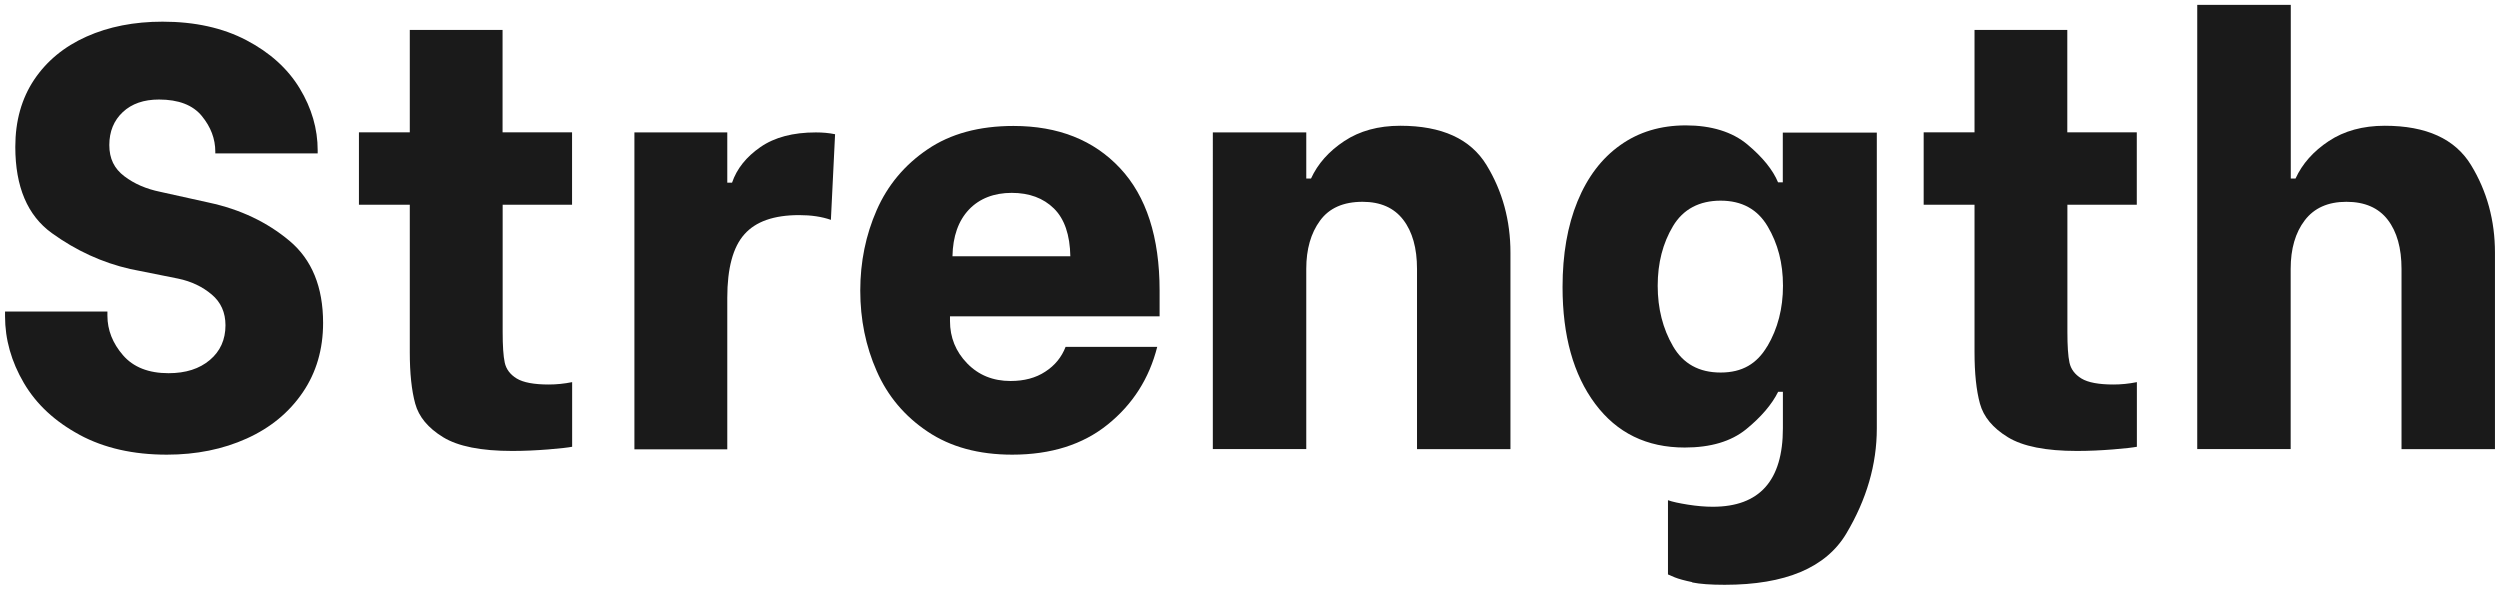 <?xml version="1.0" encoding="UTF-8"?>
<svg id="_图层_1" data-name="图层_1" xmlns="http://www.w3.org/2000/svg" version="1.1" viewBox="0 0 263 62">
  <!-- Generator: Adobe Illustrator 29.0.0, SVG Export Plug-In . SVG Version: 2.1.0 Build 186)  -->
  <defs>
    <style>
      .st0 {
        fill: #1a1a1a;
      }
    </style>
  </defs>
  <path class="st0" d="M8.37,45.74c-2.58-1.39-4.54-3.2-5.86-5.45-1.32-2.25-1.98-4.59-1.98-7.02v-.5h10.77v.44c0,1.51.55,2.9,1.64,4.16,1.09,1.26,2.69,1.89,4.79,1.89,1.81,0,3.25-.46,4.35-1.39,1.09-.92,1.64-2.14,1.64-3.65,0-1.34-.48-2.43-1.45-3.24-.97-.82-2.14-1.38-3.53-1.67l-5.04-1.01c-2.94-.67-5.69-1.93-8.25-3.78-2.56-1.85-3.84-4.87-3.84-9.07,0-2.73.66-5.08,1.98-7.06,1.32-1.97,3.16-3.49,5.51-4.54,2.35-1.05,5.02-1.57,8-1.57,3.4,0,6.34.65,8.82,1.95,2.48,1.3,4.35,2.99,5.61,5.07,1.26,2.08,1.89,4.25,1.89,6.52v.32h-10.77v-.19c0-1.34-.47-2.59-1.42-3.75-.94-1.15-2.45-1.73-4.5-1.73-1.6,0-2.87.44-3.81,1.32-.94.88-1.42,2.04-1.42,3.47s.52,2.48,1.58,3.28c1.05.8,2.31,1.34,3.78,1.64l5.1,1.13c3.32.71,6.15,2.06,8.5,4.03,2.35,1.97,3.53,4.85,3.53,8.63,0,2.77-.71,5.21-2.14,7.31-1.43,2.1-3.39,3.72-5.89,4.85-2.5,1.13-5.3,1.7-8.41,1.7-3.53,0-6.58-.69-9.17-2.08Z"/>
  <path class="st0" d="M52.88,21.55v13.36c0,1.47.07,2.55.22,3.24.15.69.57,1.25,1.26,1.67.69.42,1.82.63,3.37.63.8,0,1.62-.08,2.46-.25v6.8c-.42.08-1.26.18-2.52.28-1.26.1-2.52.16-3.78.16-3.28,0-5.7-.48-7.28-1.45-1.58-.97-2.55-2.14-2.93-3.53s-.57-3.19-.57-5.42v-15.5h-5.35v-7.62h5.35V3.15h9.76v10.77h7.31v7.62h-7.31Z"/>
  <path class="st0" d="M66.74,13.93h9.77v5.29h.5c.5-1.47,1.5-2.72,2.99-3.75,1.49-1.03,3.43-1.54,5.83-1.54.71,0,1.39.06,2.02.19l-.44,9.01c-.97-.34-2.08-.5-3.34-.5-2.65,0-4.57.67-5.76,2.02-1.2,1.34-1.8,3.57-1.8,6.68v15.94h-9.77V13.93Z"/>
  <path class="st0" d="M97.58,45.4c-2.42-1.62-4.2-3.74-5.35-6.36-1.16-2.62-1.73-5.45-1.73-8.47s.58-5.85,1.73-8.47c1.15-2.62,2.94-4.76,5.35-6.39,2.41-1.64,5.43-2.46,9.04-2.46,4.7,0,8.44,1.48,11.21,4.44,2.77,2.96,4.16,7.26,4.16,12.88v2.71h-22.05v.5c0,1.72.6,3.2,1.8,4.44,1.2,1.24,2.72,1.86,4.57,1.86,1.43,0,2.65-.32,3.65-.98,1.01-.65,1.72-1.52,2.14-2.61h9.64c-.84,3.32-2.57,6.04-5.2,8.16-2.62,2.12-5.98,3.18-10.05,3.18-3.53,0-6.5-.81-8.91-2.43ZM112.6,26.97c-.04-2.27-.62-3.95-1.73-5.04-1.11-1.09-2.59-1.64-4.44-1.64s-3.39.59-4.5,1.76c-1.11,1.18-1.69,2.81-1.73,4.91h12.41Z"/>
  <path class="st0" d="M127.59,13.93h9.83v4.85h.5c.71-1.55,1.88-2.87,3.5-3.94,1.62-1.07,3.58-1.61,5.89-1.61,4.37,0,7.39,1.38,9.07,4.13,1.68,2.75,2.52,5.83,2.52,9.23v20.66h-9.83v-18.96c0-2.18-.48-3.91-1.45-5.17-.97-1.26-2.39-1.89-4.28-1.89-2.02,0-3.51.66-4.47,1.98-.97,1.32-1.45,3.01-1.45,5.07v18.96h-9.83V13.93Z"/>
  <path class="st0" d="M178.02,61.24c-.82-.17-1.43-.34-1.83-.5-.4-.17-.64-.27-.72-.31v-7.81c.46.17,1.17.32,2.11.47.95.15,1.82.22,2.61.22,4.91,0,7.37-2.75,7.37-8.25v-3.84h-.5c-.67,1.34-1.8,2.66-3.37,3.94-1.58,1.28-3.73,1.92-6.46,1.92-3.99,0-7.13-1.53-9.42-4.6-2.29-3.07-3.43-7.16-3.43-12.28,0-3.44.52-6.45,1.57-9.01,1.05-2.56,2.55-4.54,4.5-5.92,1.95-1.39,4.25-2.08,6.9-2.08s4.89.67,6.49,2.02c1.6,1.34,2.67,2.67,3.21,3.97h.5v-5.23h9.89v31.12c0,3.78-1.07,7.47-3.21,11.06-2.14,3.59-6.41,5.39-12.79,5.39-1.47,0-2.61-.08-3.43-.25ZM185.93,36.42c1.09-1.85,1.64-3.97,1.64-6.36s-.54-4.43-1.61-6.24c-1.07-1.81-2.72-2.71-4.95-2.71s-3.94.89-5.01,2.68c-1.07,1.79-1.61,3.87-1.61,6.27s.54,4.52,1.61,6.36c1.07,1.85,2.74,2.77,5.01,2.77s3.82-.92,4.91-2.77Z"/>
  <path class="st0" d="M217.49,21.55v13.36c0,1.47.07,2.55.22,3.24.15.69.57,1.25,1.26,1.67.69.42,1.82.63,3.37.63.8,0,1.62-.08,2.46-.25v6.8c-.42.08-1.26.18-2.52.28-1.26.1-2.52.16-3.78.16-3.28,0-5.7-.48-7.28-1.45-1.58-.97-2.55-2.14-2.93-3.53s-.57-3.19-.57-5.42v-15.5h-5.35v-7.62h5.35V3.15h9.76v10.77h7.31v7.62h-7.31Z"/>
  <path class="st0" d="M231.16.51h9.83v18.27h.5c.71-1.55,1.88-2.87,3.5-3.94,1.62-1.07,3.58-1.61,5.89-1.61,4.37,0,7.39,1.38,9.07,4.13,1.68,2.75,2.52,5.83,2.52,9.23v20.66h-9.83v-18.96c0-2.18-.48-3.91-1.45-5.17-.97-1.26-2.42-1.89-4.35-1.89s-3.39.65-4.38,1.95c-.99,1.3-1.48,3-1.48,5.1v18.96h-9.83V.51Z"/>
</svg>